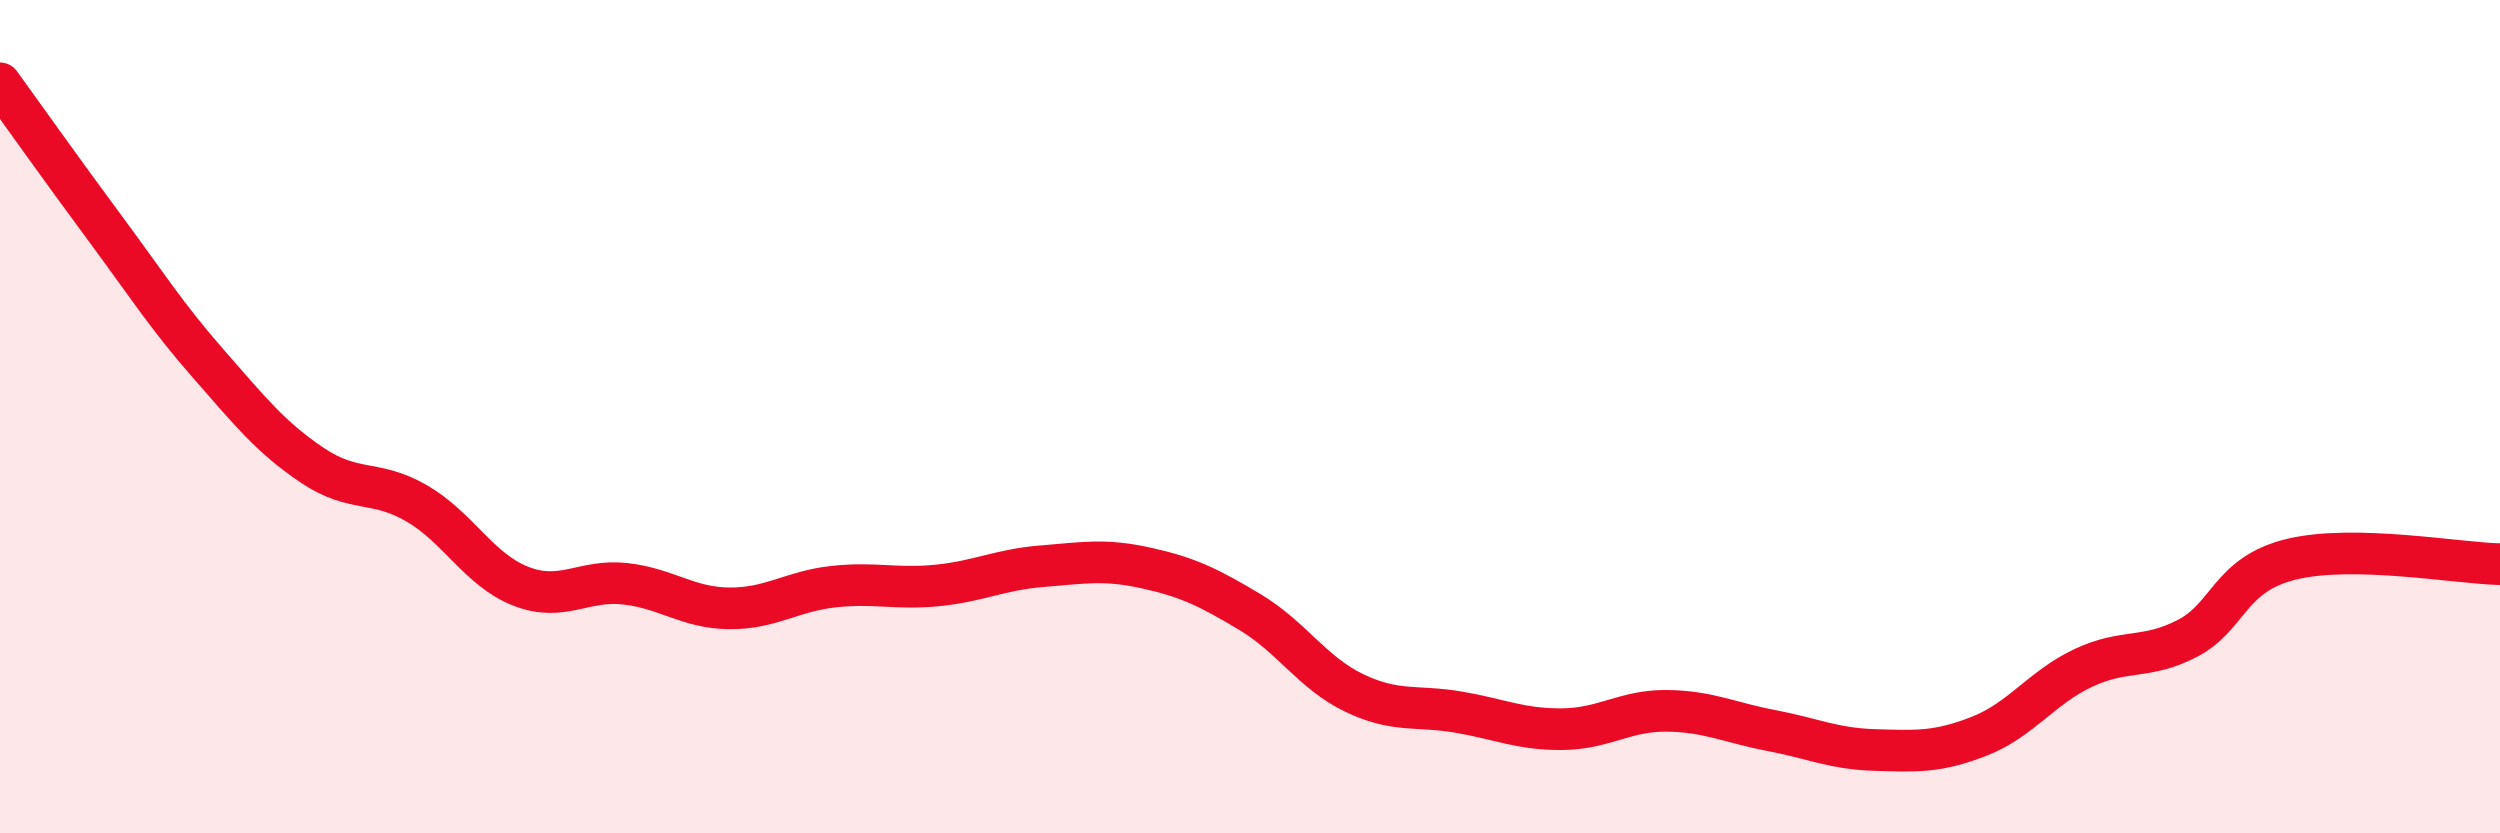 
    <svg width="60" height="20" viewBox="0 0 60 20" xmlns="http://www.w3.org/2000/svg">
      <path
        d="M 0,2 C 0.5,2.69 1.5,4.1 2.5,5.45 C 3.5,6.8 4,7.59 5,8.73 C 6,9.87 6.5,10.5 7.5,11.17 C 8.5,11.84 9,11.5 10,12.08 C 11,12.66 11.5,13.68 12.5,14.07 C 13.5,14.46 14,13.9 15,14.01 C 16,14.12 16.5,14.59 17.5,14.6 C 18.5,14.61 19,14.19 20,14.08 C 21,13.97 21.5,14.15 22.5,14.05 C 23.5,13.95 24,13.67 25,13.59 C 26,13.51 26.5,13.41 27.5,13.63 C 28.5,13.85 29,14.09 30,14.69 C 31,15.29 31.5,16.15 32.5,16.63 C 33.5,17.11 34,16.92 35,17.09 C 36,17.26 36.5,17.51 37.5,17.5 C 38.5,17.49 39,17.05 40,17.06 C 41,17.07 41.5,17.34 42.5,17.53 C 43.5,17.72 44,17.97 45,18 C 46,18.03 46.5,18.06 47.5,17.67 C 48.5,17.28 49,16.5 50,16.03 C 51,15.56 51.5,15.84 52.5,15.32 C 53.5,14.8 53.5,13.78 55,13.42 C 56.5,13.06 59,13.52 60,13.54L60 20L0 20Z"
        fill="#EB0A25"
        opacity="0.1"
        stroke-linecap="round"
        stroke-linejoin="round"
      />
      <path
        d="M 0,2 C 0.5,2.69 1.5,4.1 2.5,5.45 C 3.5,6.8 4,7.59 5,8.73 C 6,9.87 6.5,10.5 7.5,11.17 C 8.5,11.84 9,11.5 10,12.08 C 11,12.66 11.5,13.68 12.5,14.07 C 13.5,14.46 14,13.9 15,14.01 C 16,14.12 16.5,14.59 17.5,14.6 C 18.5,14.61 19,14.19 20,14.08 C 21,13.97 21.5,14.15 22.5,14.05 C 23.5,13.95 24,13.67 25,13.59 C 26,13.51 26.5,13.41 27.5,13.63 C 28.5,13.85 29,14.09 30,14.69 C 31,15.29 31.5,16.15 32.5,16.63 C 33.5,17.11 34,16.92 35,17.09 C 36,17.26 36.5,17.51 37.5,17.5 C 38.5,17.49 39,17.05 40,17.06 C 41,17.07 41.5,17.34 42.5,17.53 C 43.5,17.72 44,17.97 45,18 C 46,18.03 46.5,18.06 47.5,17.67 C 48.5,17.28 49,16.5 50,16.03 C 51,15.56 51.5,15.84 52.5,15.32 C 53.5,14.8 53.5,13.78 55,13.42 C 56.5,13.06 59,13.52 60,13.54"
        stroke="#EB0A25"
        stroke-width="1"
        fill="none"
        stroke-linecap="round"
        stroke-linejoin="round"
      />
    </svg>
  